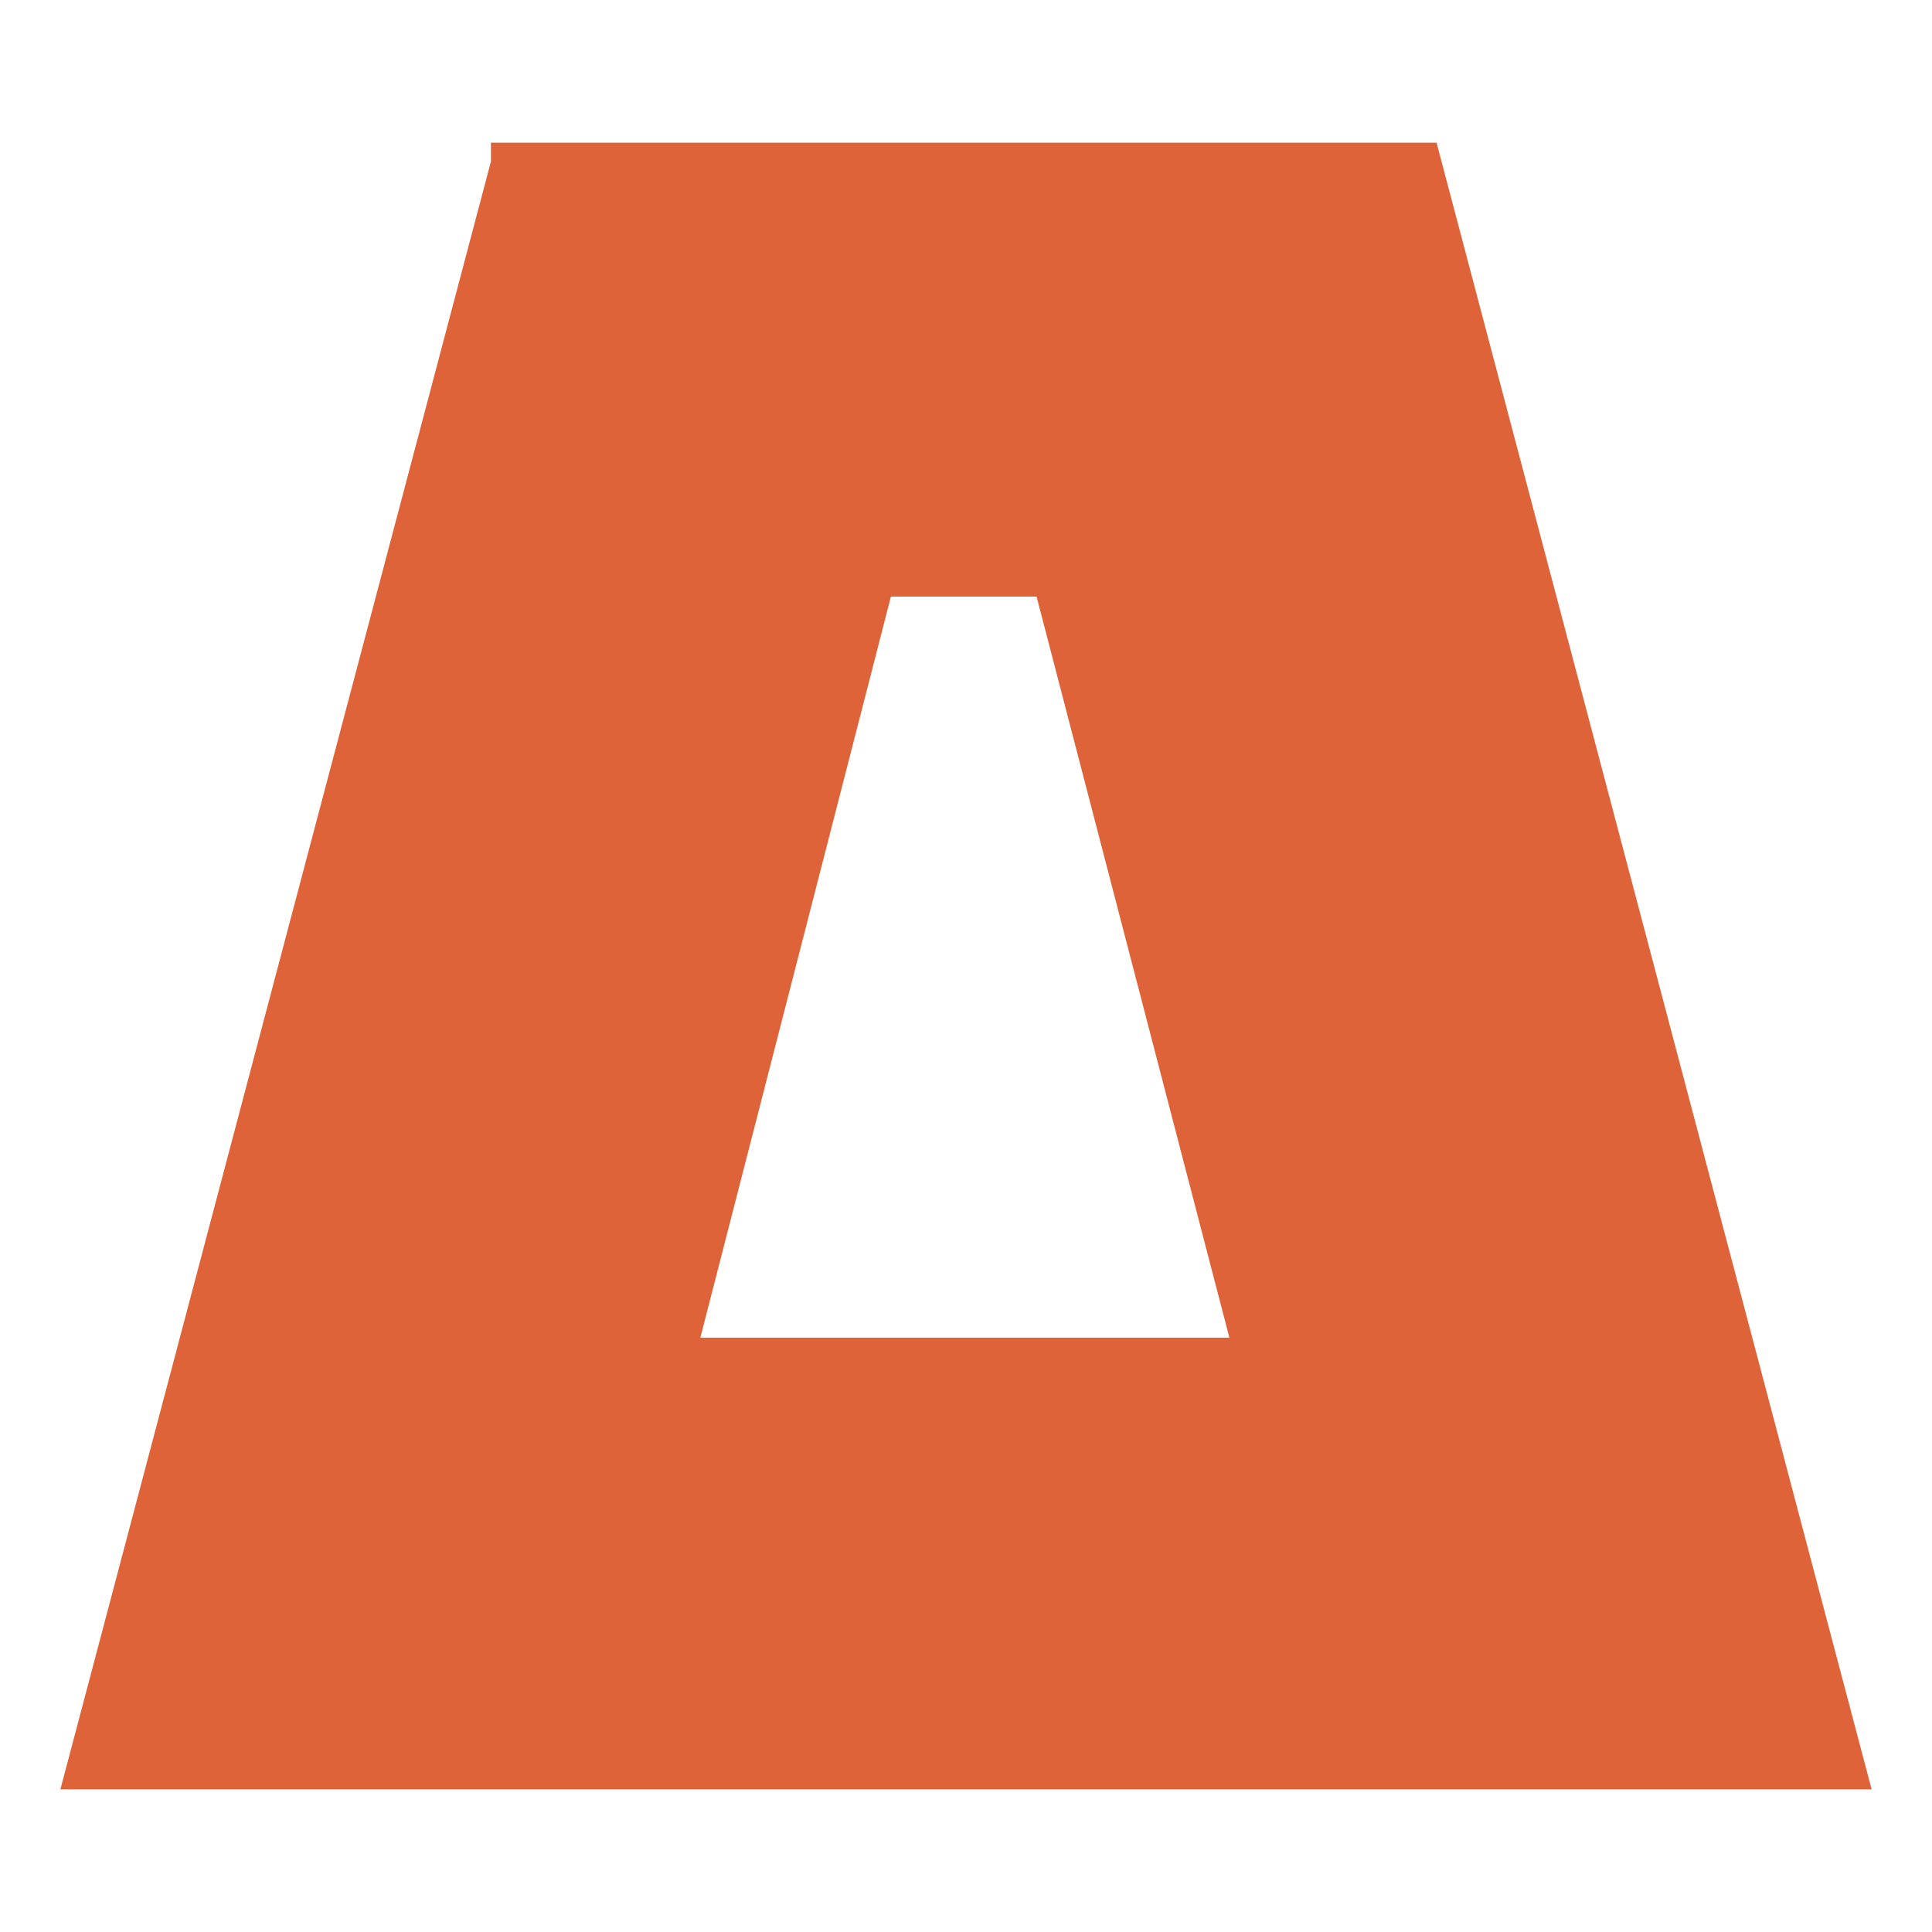 <svg xmlns="http://www.w3.org/2000/svg" width="512px" height="512px" viewBox="0 0 512 512">
<path fill="#DF6338" d="M496,474.2H16L130.1,42.8v-5h250.6L496,474.2z M325.8,354.5l-51.1-196.4h-38.6l-50.5,196.4H325.8z"/>
</svg>
